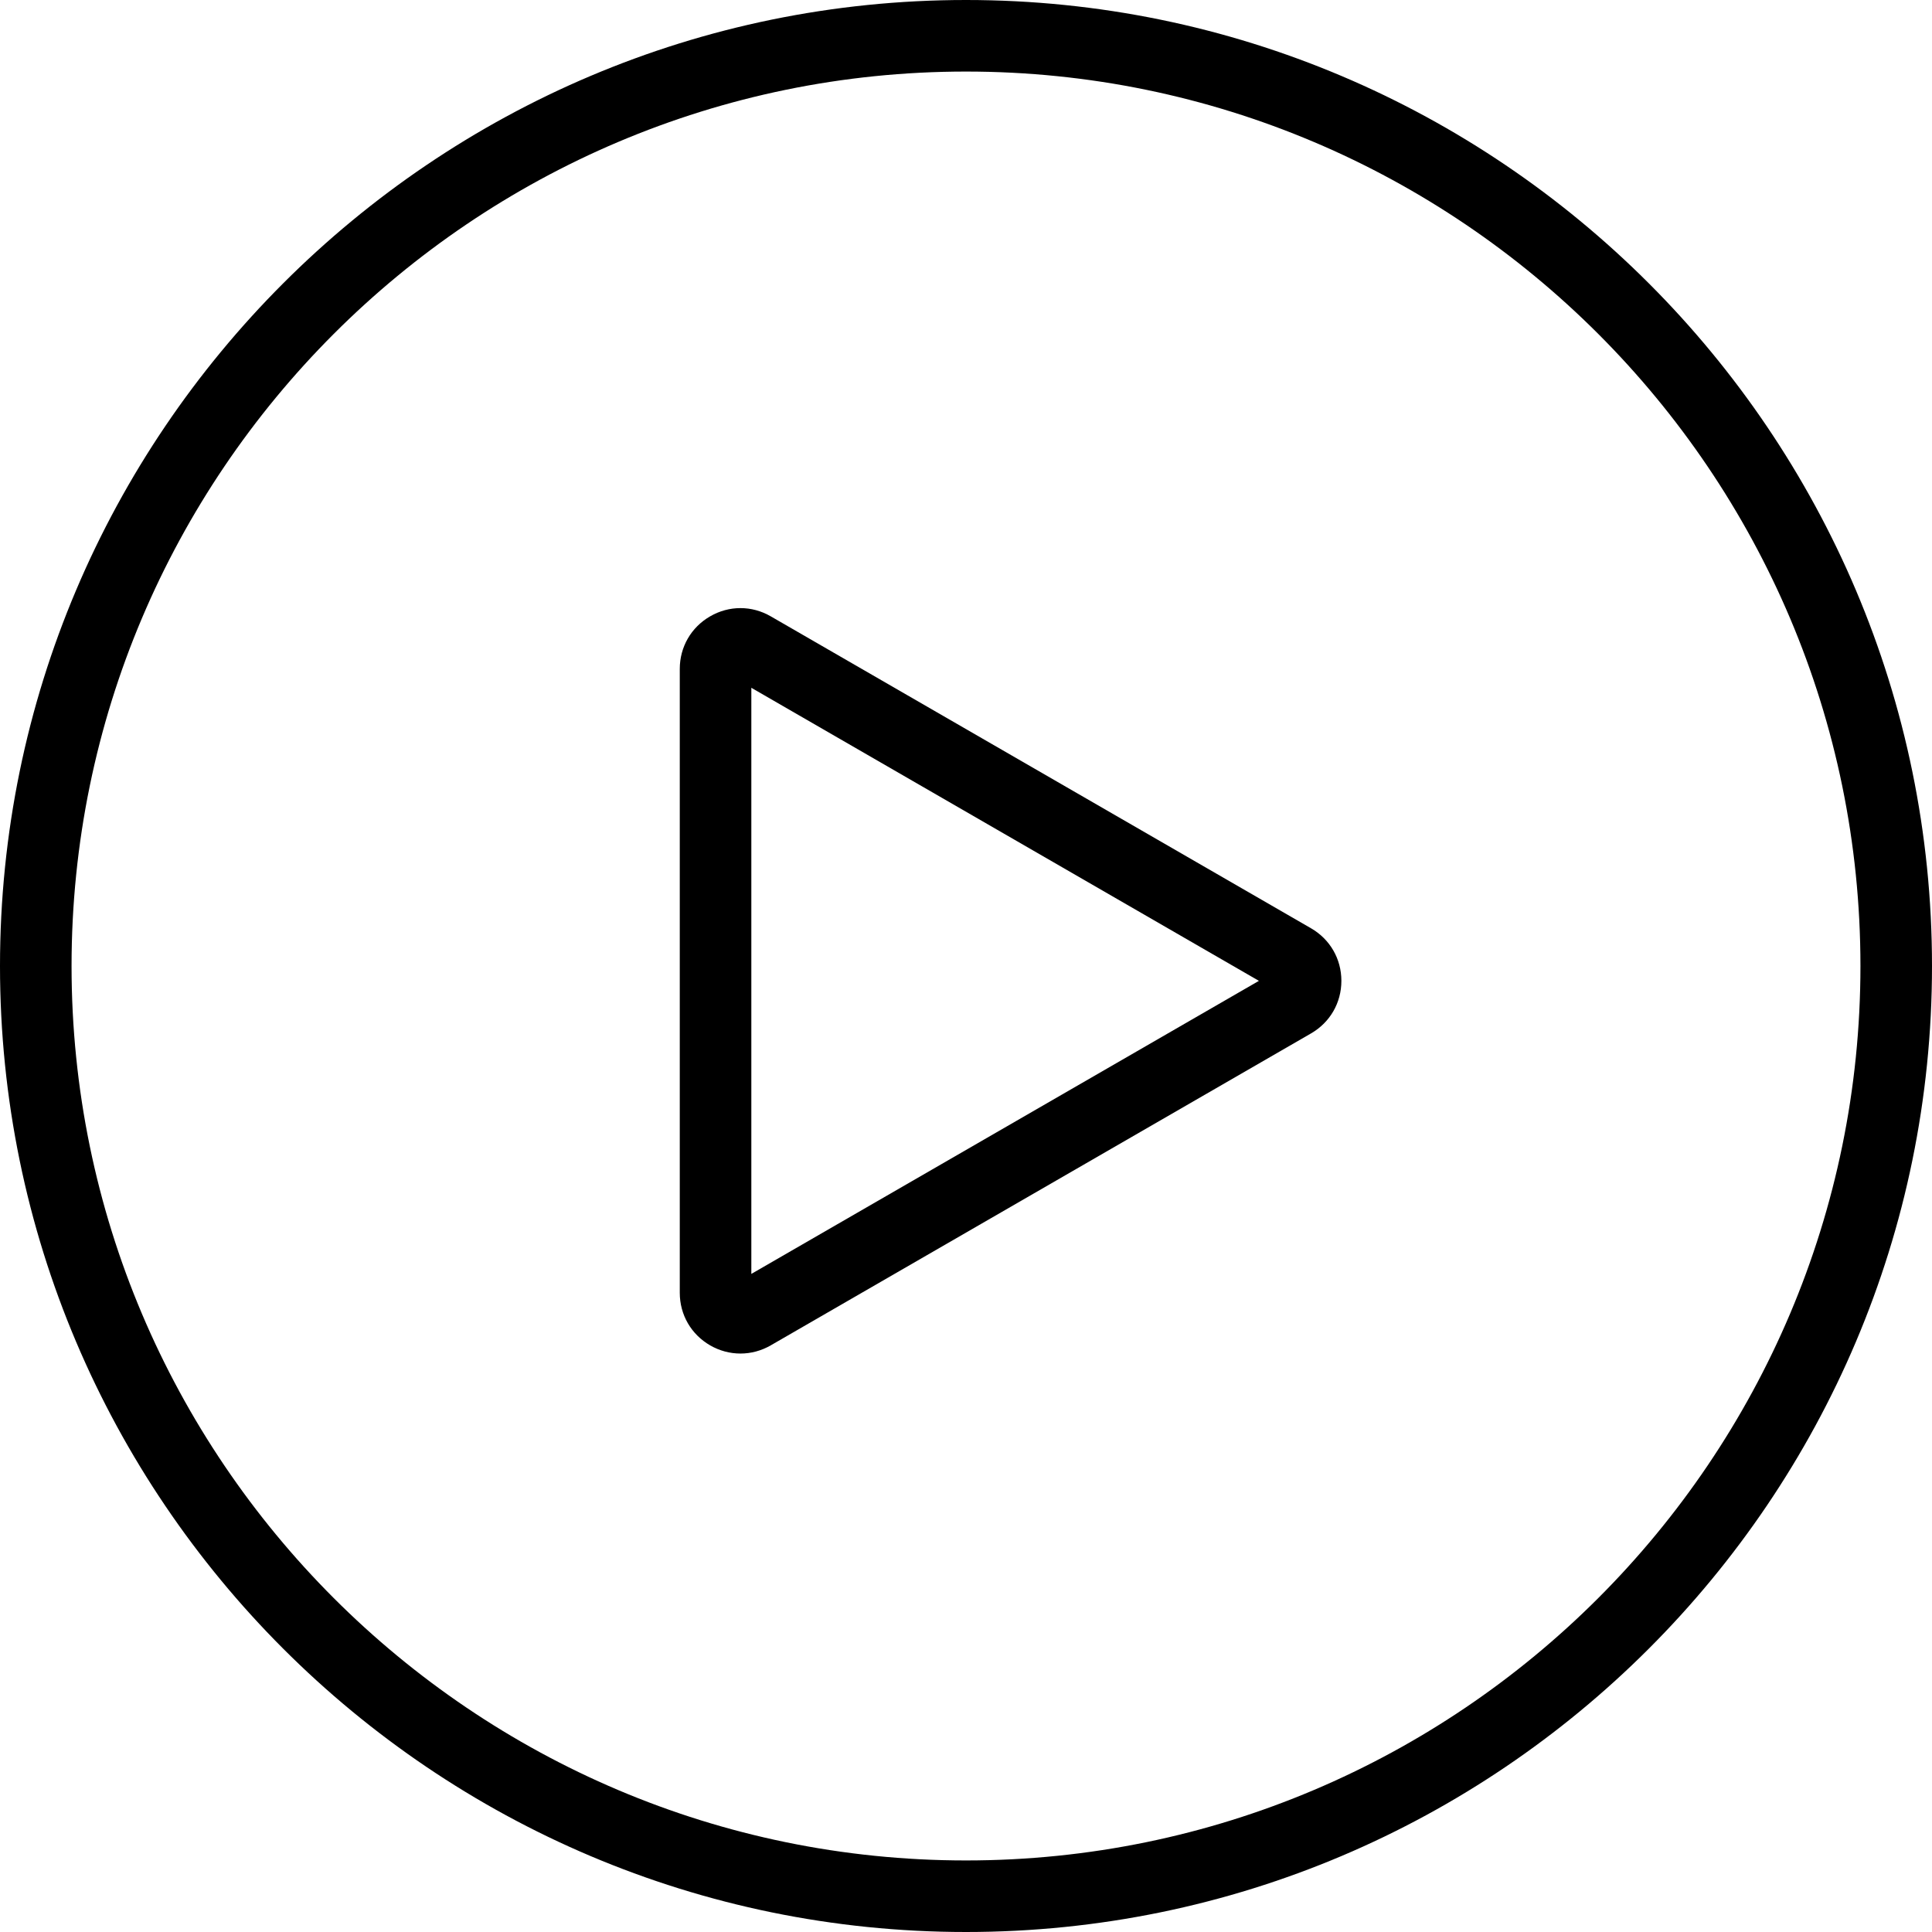 <?xml version="1.0" encoding="iso-8859-1"?>
<!-- Uploaded to: SVG Repo, www.svgrepo.com, Generator: SVG Repo Mixer Tools -->
<!DOCTYPE svg PUBLIC "-//W3C//DTD SVG 1.1//EN" "http://www.w3.org/Graphics/SVG/1.1/DTD/svg11.dtd">
<svg fill="#000000" height="800px" width="800px" version="1.1" id="Capa_1" xmlns="http://www.w3.org/2000/svg" xmlns:xlink="http://www.w3.org/1999/xlink" 
	 viewBox="0 0 54 54" xml:space="preserve">
<g>
	<path d="M27,0C12.112,0,0,12.112,0,27s12.112,27,27,27s27-12.112,27-27S41.888,0,27,0z M27,52C13.215,52,2,40.785,2,27
		S13.215,2,27,2s25,11.215,25,25S40.785,52,27,52z"/>
	<path d="M36.644,25.946l-15.101-8.719c-0.53-0.307-1.165-0.307-1.695,0C19.317,17.534,19,18.083,19,18.696v17.438
		c0,0.613,0.317,1.162,0.848,1.469c0.265,0.153,0.556,0.229,0.848,0.229c0.291,0,0.582-0.076,0.847-0.229l15.101-8.719
		c0.531-0.307,0.848-0.855,0.848-1.469S37.175,26.253,36.644,25.946z M21,35.606V19.224l14.187,8.191L21,35.606z"/>
</g>
</svg>